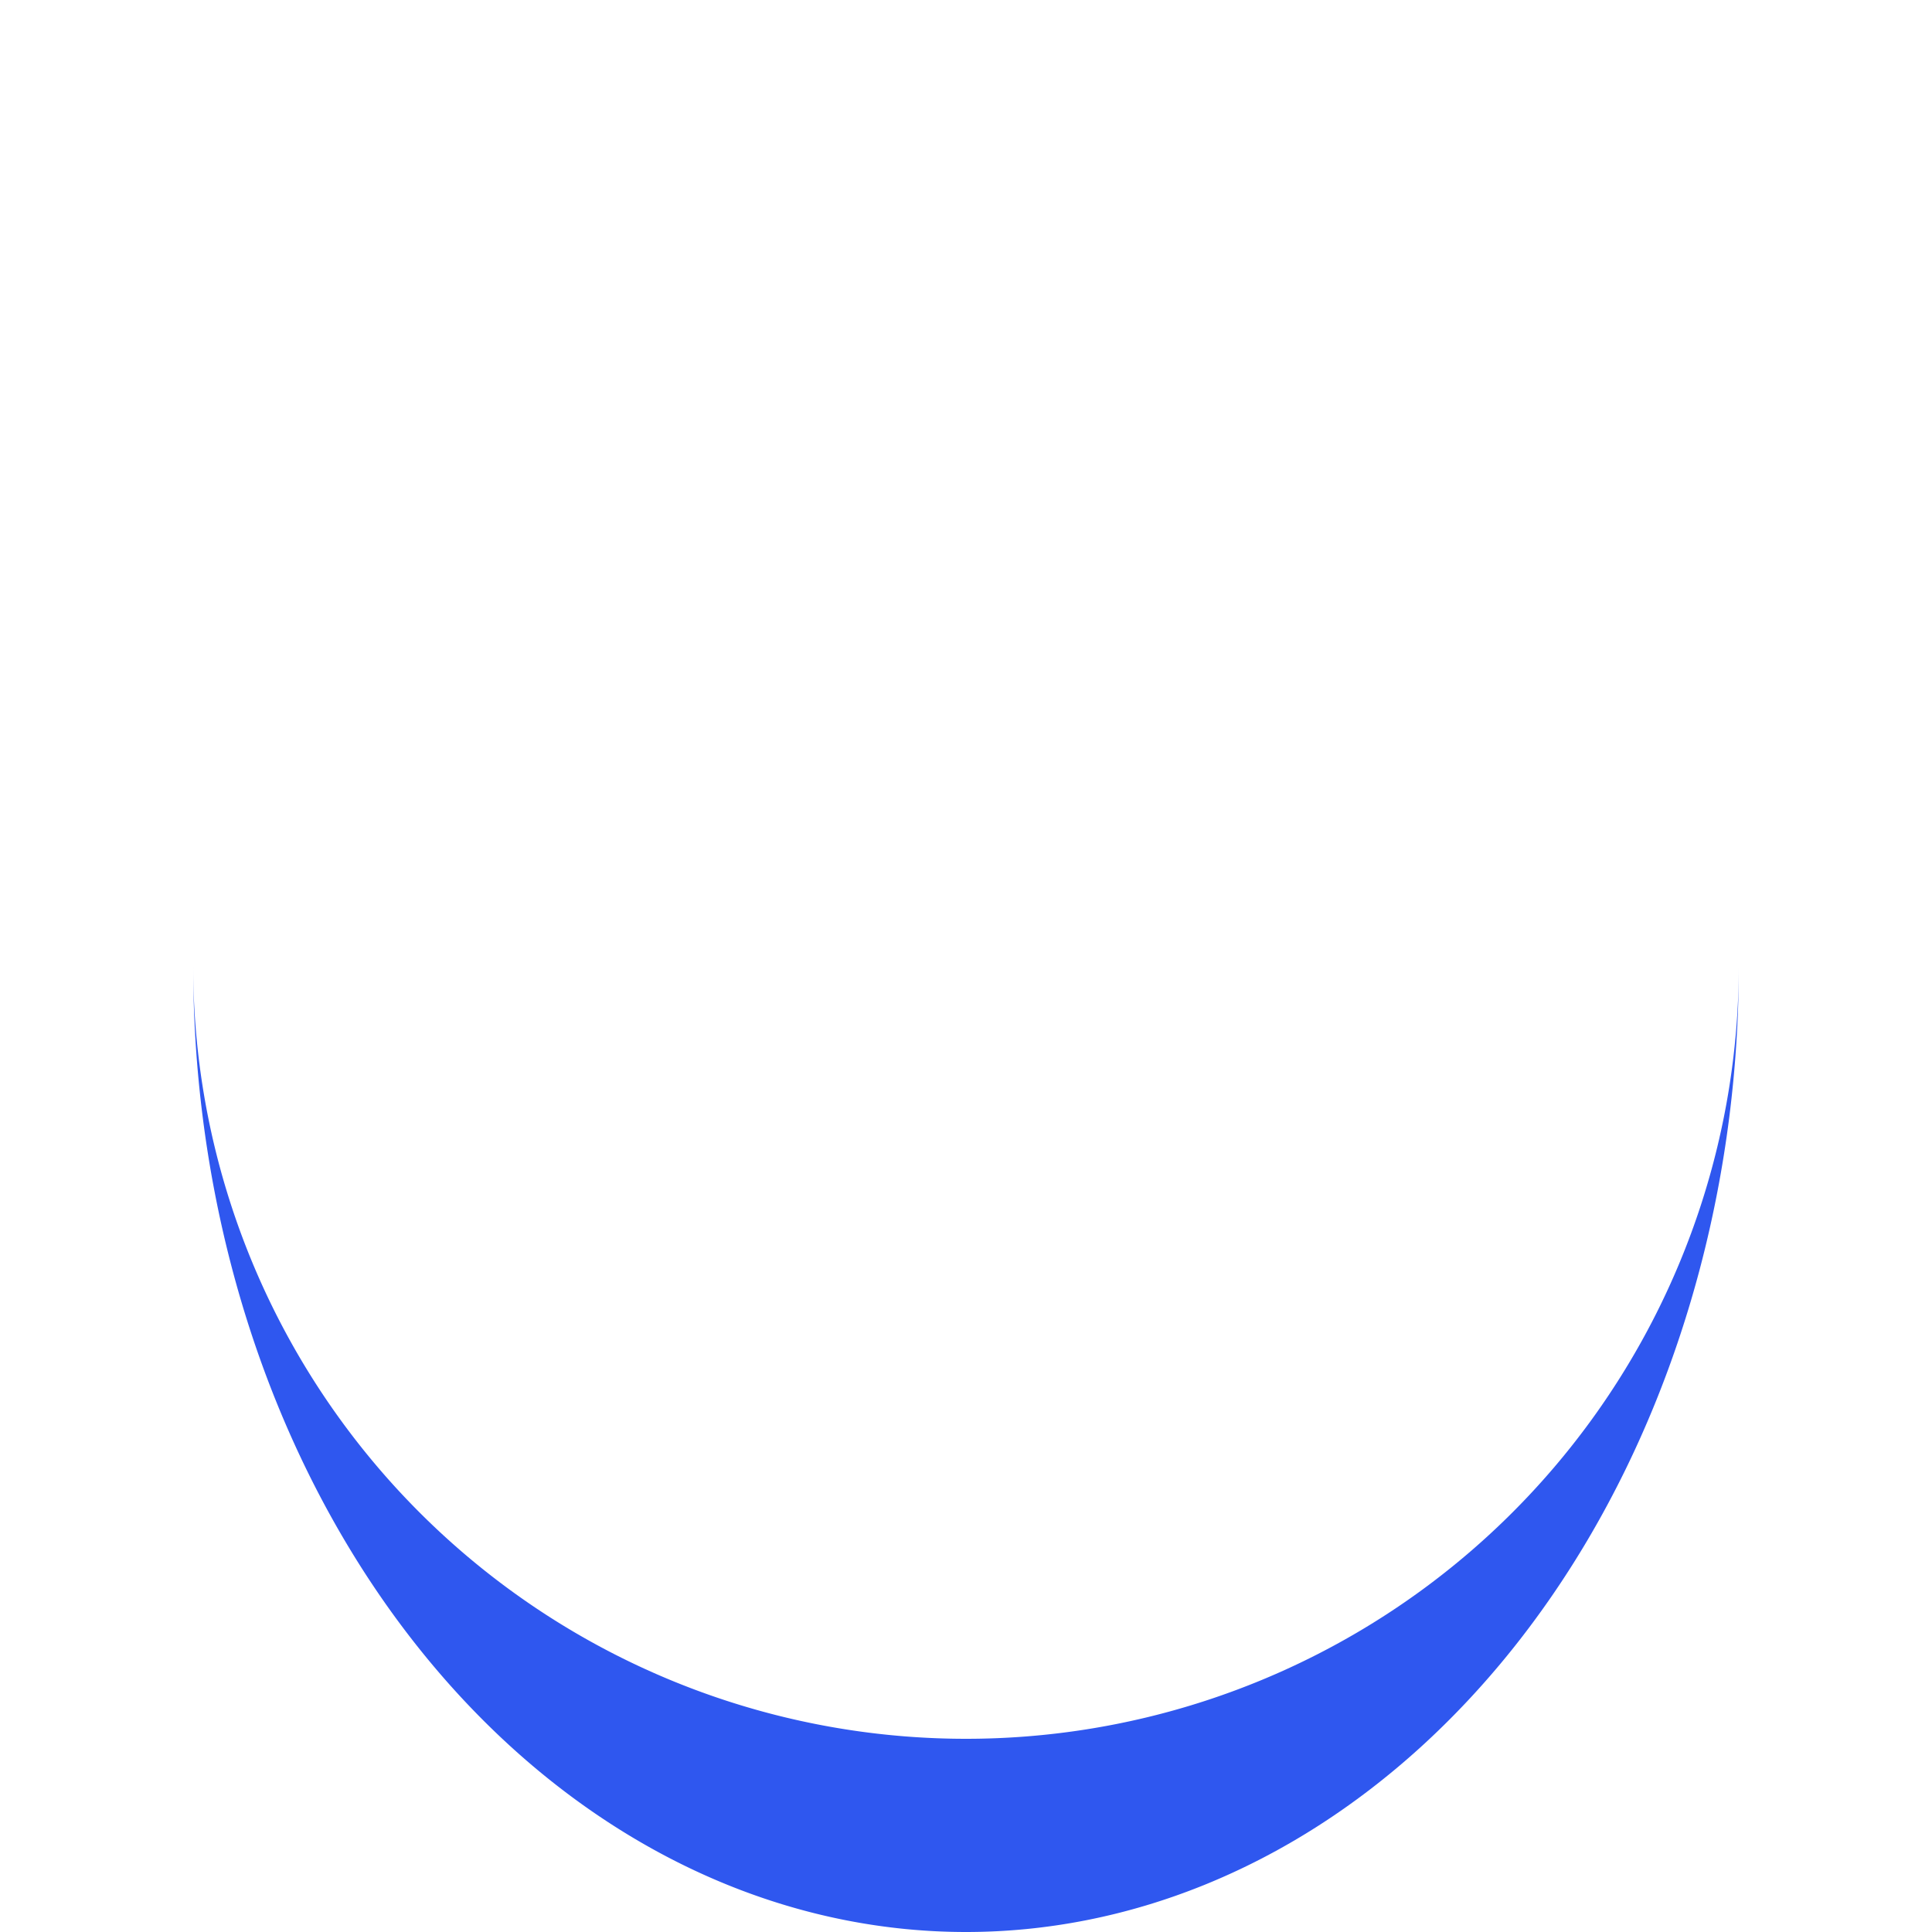 <svg xmlns="http://www.w3.org/2000/svg" viewBox="0 0 100 100" preserveAspectRatio="xMidYMid" width="223" height="223" style="shape-rendering: auto; display: block; background: transparent;" xmlns:xlink="http://www.w3.org/1999/xlink"><g><path stroke="none" fill="#2f57ef" d="M10 50A40 40 0 0 0 90 50A40 50 0 0 1 10 50">
  <animateTransform values="0 50 55;360 50 55" keyTimes="0;1" repeatCount="indefinite" dur="1s" type="rotate" attributeName="transform"></animateTransform>
</path><g></g></g><!-- [ldio] generated by https://loading.io --></svg>